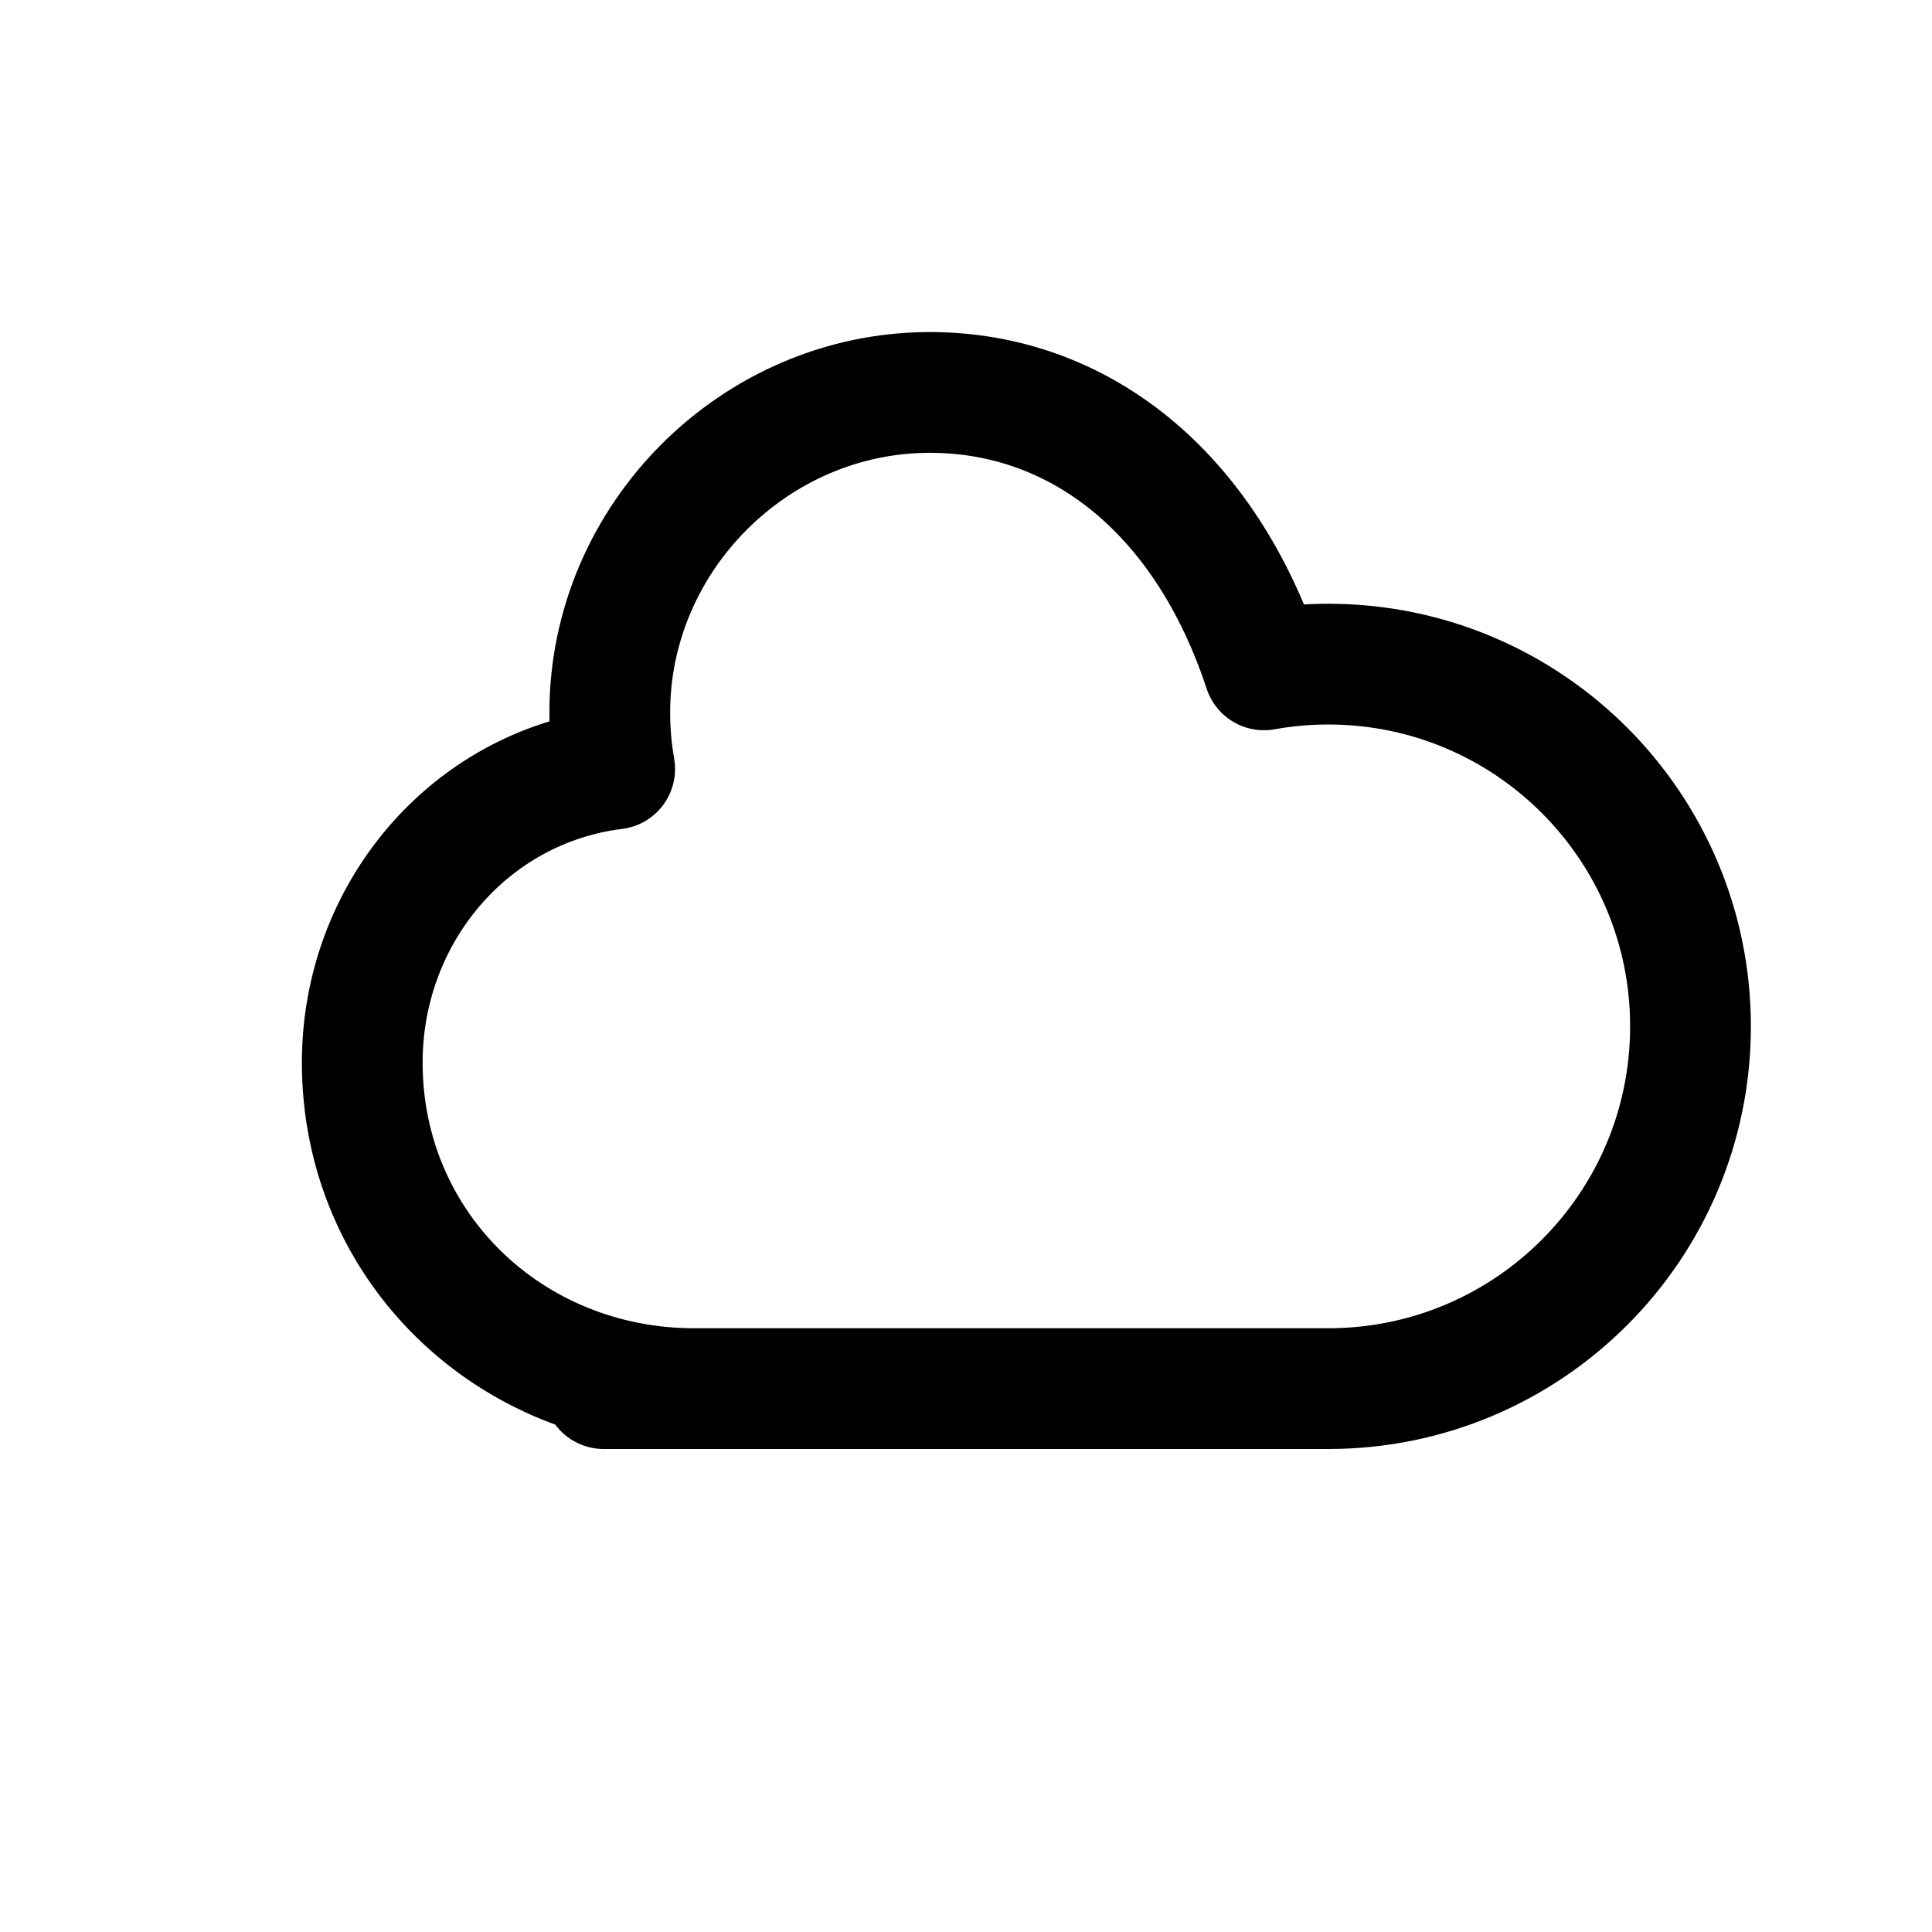 <?xml version="1.0" encoding="UTF-8"?>
<svg width="32" height="32" viewBox="0 0 64 64" fill="none" role="img" aria-labelledby="title" xmlns="http://www.w3.org/2000/svg">
  <title id="title">Nimbus cloud icon</title>
  <!-- Simple geometric cloud outline -->
  <path d="M20 46h24c6.627 0 12-5.373 12-12s-5.373-12-12-12c-.724 0-1.435.064-2.128.19C39.92 16.27 35.72 13 30.8 13 25.01 13 20.2 17.81 20.2 23.6c0 .64.055 1.266.162 1.874C15.553 26.07 12 30.25 12 35.2 12 41.3 16.9 46 23 46H20z"
        stroke="currentColor" stroke-width="4" stroke-linecap="round" stroke-linejoin="round" fill="none"/>
</svg>
